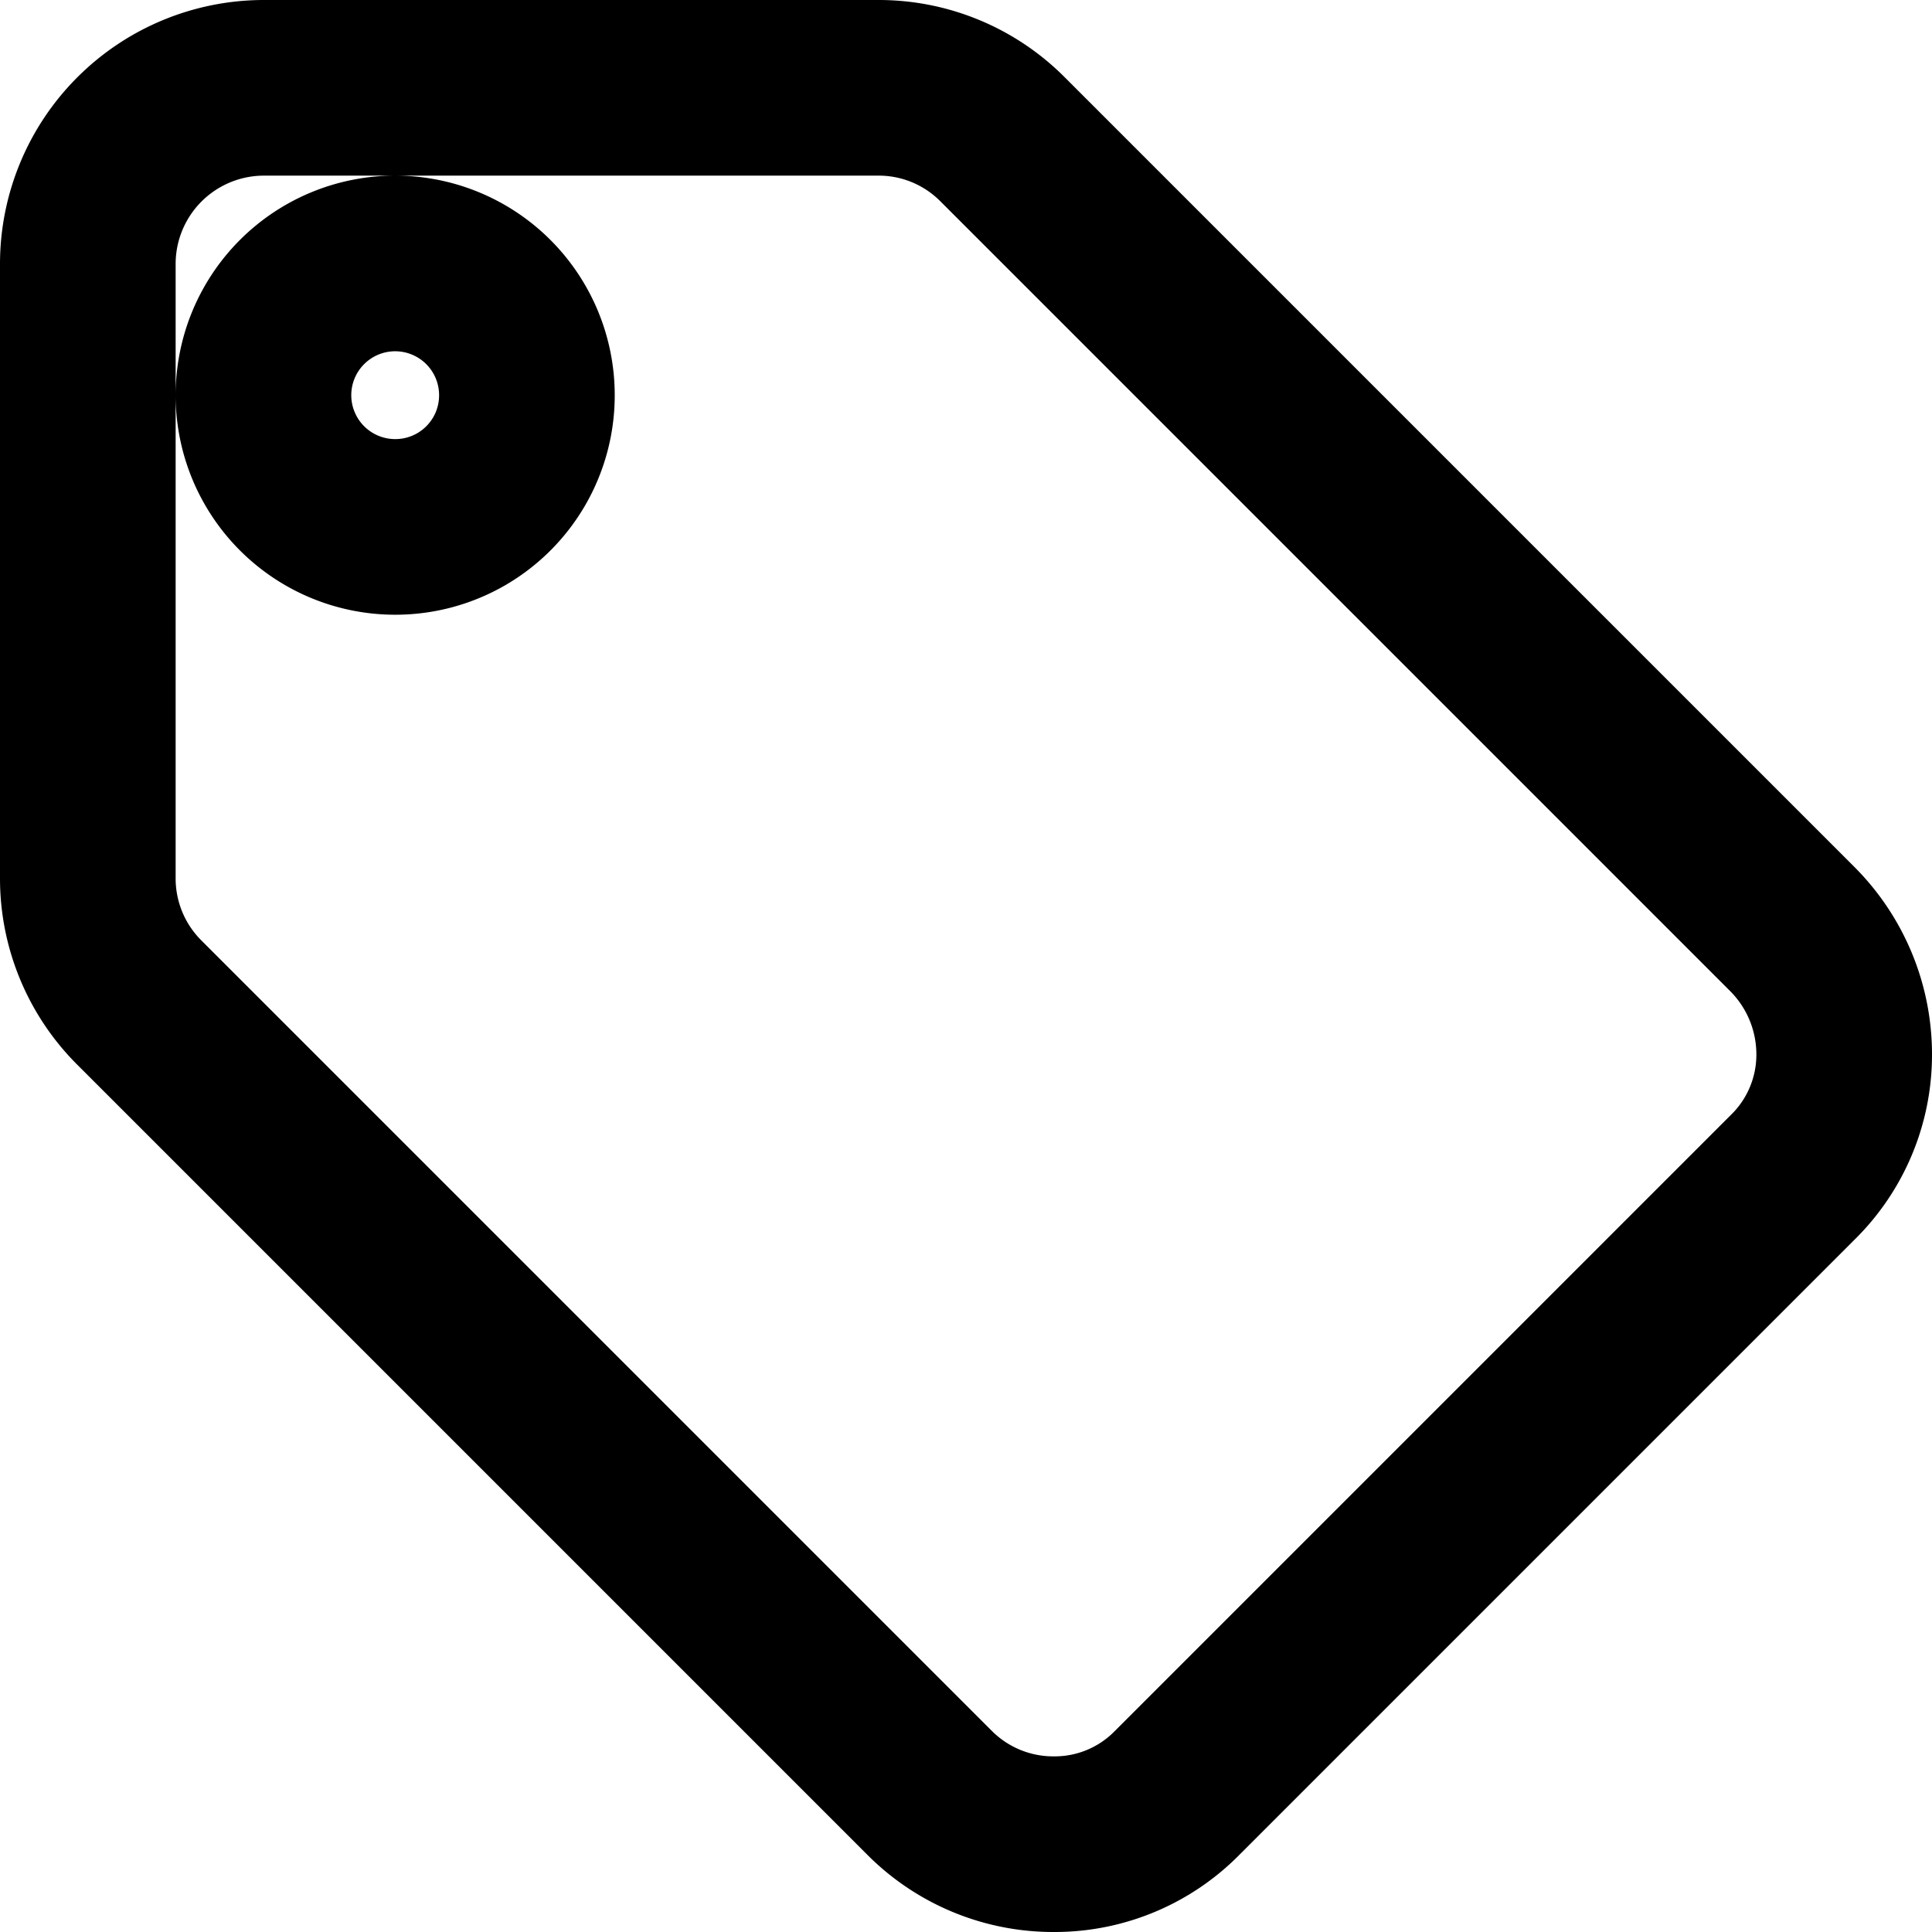 <svg xmlns="http://www.w3.org/2000/svg" width="33" height="33" viewBox="0 0 33 33">
  <path id="Icon_material-local-offer" data-name="Icon material-local-offer" d="M32.115,17.37l-13.5-13.5A2.981,2.981,0,0,0,16.5,3H6A3.009,3.009,0,0,0,3,6V16.5a2.993,2.993,0,0,0,.885,2.13l13.5,13.5A2.981,2.981,0,0,0,19.5,33a2.933,2.933,0,0,0,2.115-.885l10.5-10.5A2.933,2.933,0,0,0,33,19.5a3.03,3.03,0,0,0-.885-2.13ZM8.25,10.5A2.25,2.25,0,1,1,10.5,8.25,2.247,2.247,0,0,1,8.25,10.5Z" transform="translate(-1.5 -1.5)" fill="none" stroke="#000" stroke-width="3"/>
</svg>
